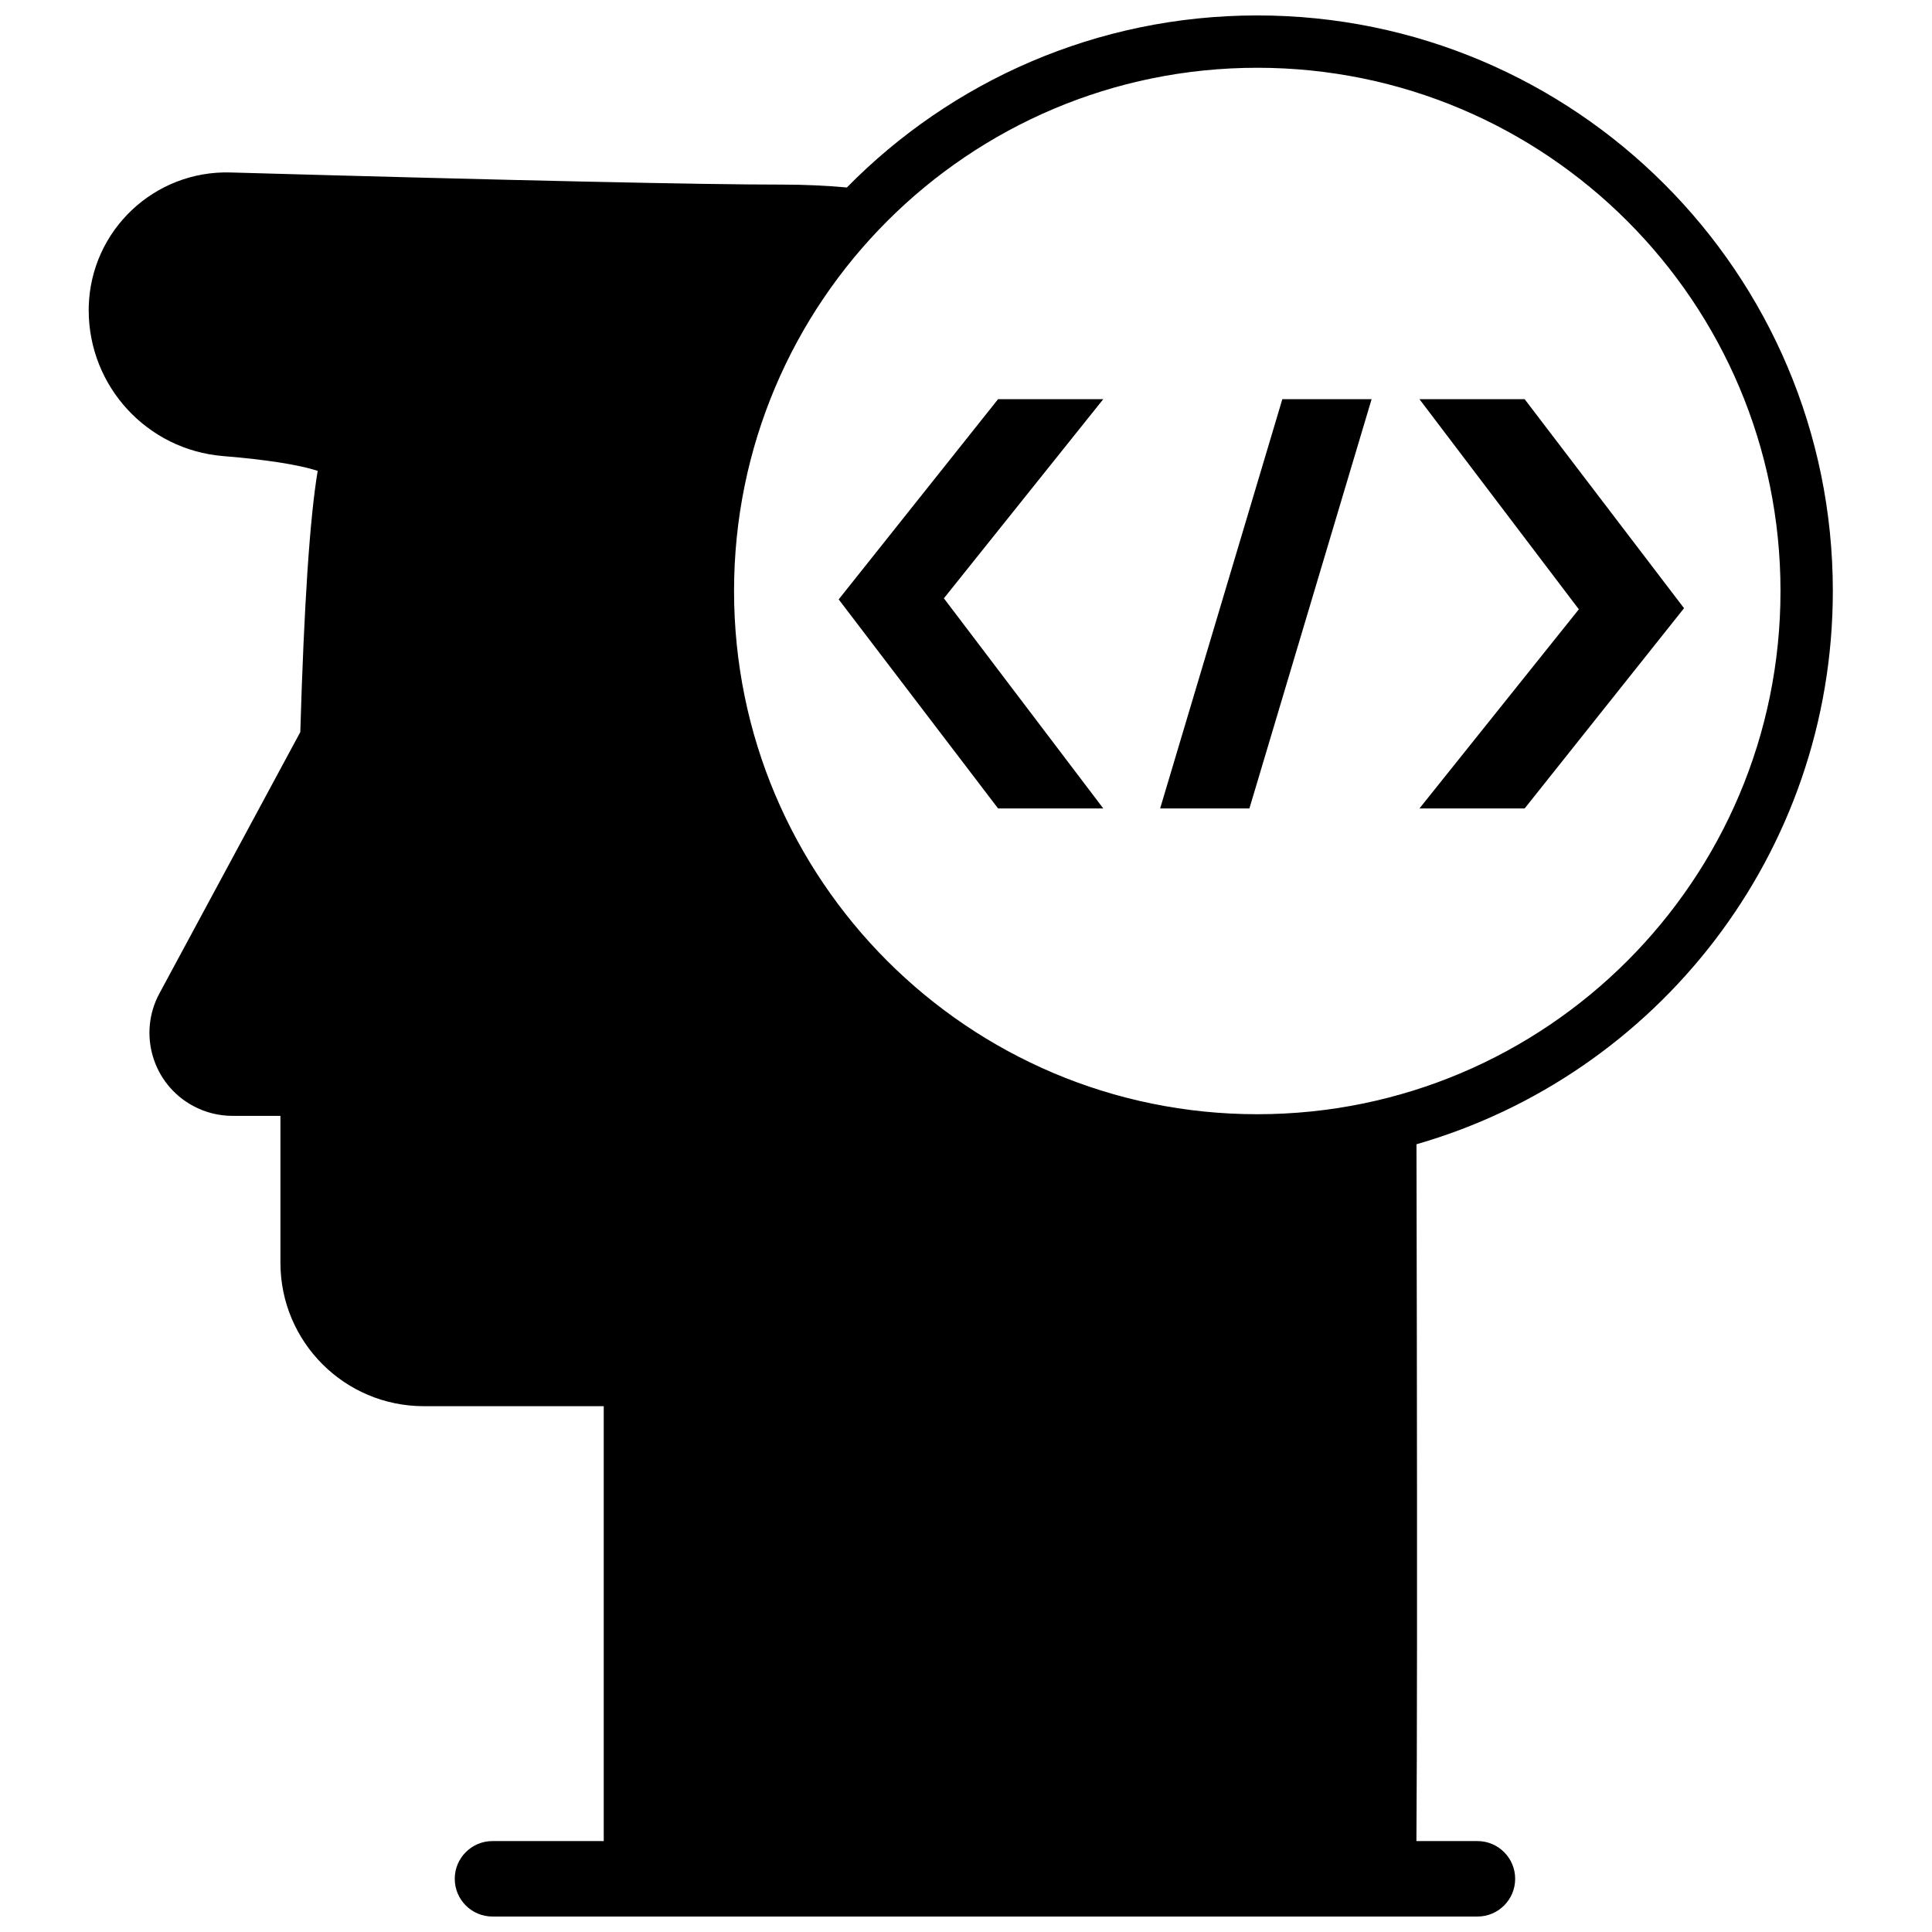 <?xml version="1.0" encoding="UTF-8"?>
<!-- Uploaded to: SVG Find, www.svgrepo.com, Generator: SVG Find Mixer Tools -->
<svg width="800px" height="800px" version="1.1" viewBox="144 144 512 512" xmlns="http://www.w3.org/2000/svg">
 <defs>
  <clipPath id="a">
   <path d="m167 148.09h463v503.81h-463z"/>
  </clipPath>
 </defs>
 <g clip-path="url(#a)">
  <path d="m368.43 193.68c27.672-28.141 66.18-45.59 108.76-45.59 84.238 0 152.53 68.289 152.53 152.53 0 69.602-46.625 128.32-110.34 146.62 0.039 17.488 0.07 33.855 0.094 49.363 0.102 65.938 0.066 111.16-0.109 135.3h16.168c5.523 0 10 4.477 10 10 0 5.523-4.477 10-10 10h-261.02c-5.523 0-10-4.477-10-10 0-5.523 4.477-10 10-10h29.484v-115.25h-47.68c-20.988 0-38-17.016-38-38.004v-38.934h-12.707c-3.644 0-7.231-0.906-10.438-2.637-10.699-5.766-14.695-19.109-8.926-29.805l37.336-69.262c1-33.652 2.496-56.527 4.609-69.23-0.039-0.012-0.078-0.027-0.121-0.039-4.949-1.586-13.359-2.922-24.969-3.879-20.113-1.656-35.594-18.465-35.594-38.645 0-0.344 0.004-0.688 0.012-1.031 0.57-20.164 17.375-36.047 37.539-35.48 76.059 2.144 124.85 3.215 146.25 3.215 5.777 0 11.492 0.258 17.121 0.762zm108.76 245.6c76.582 0 138.66-62.082 138.66-138.66 0-76.582-62.082-138.66-138.66-138.66s-138.66 62.082-138.66 138.66c0 76.578 62.082 138.66 138.66 138.66zm-40.809-189.5-42.242 52.777 42.242 55.691h-27.879l-42.242-55.402 42.242-53.066zm71.109 0-32.387 108.47h-23.656l32.387-108.47zm12.676 108.47 42.242-52.777-42.242-55.691h27.879l42.242 55.398-42.242 53.07z"/>
 </g>
</svg>